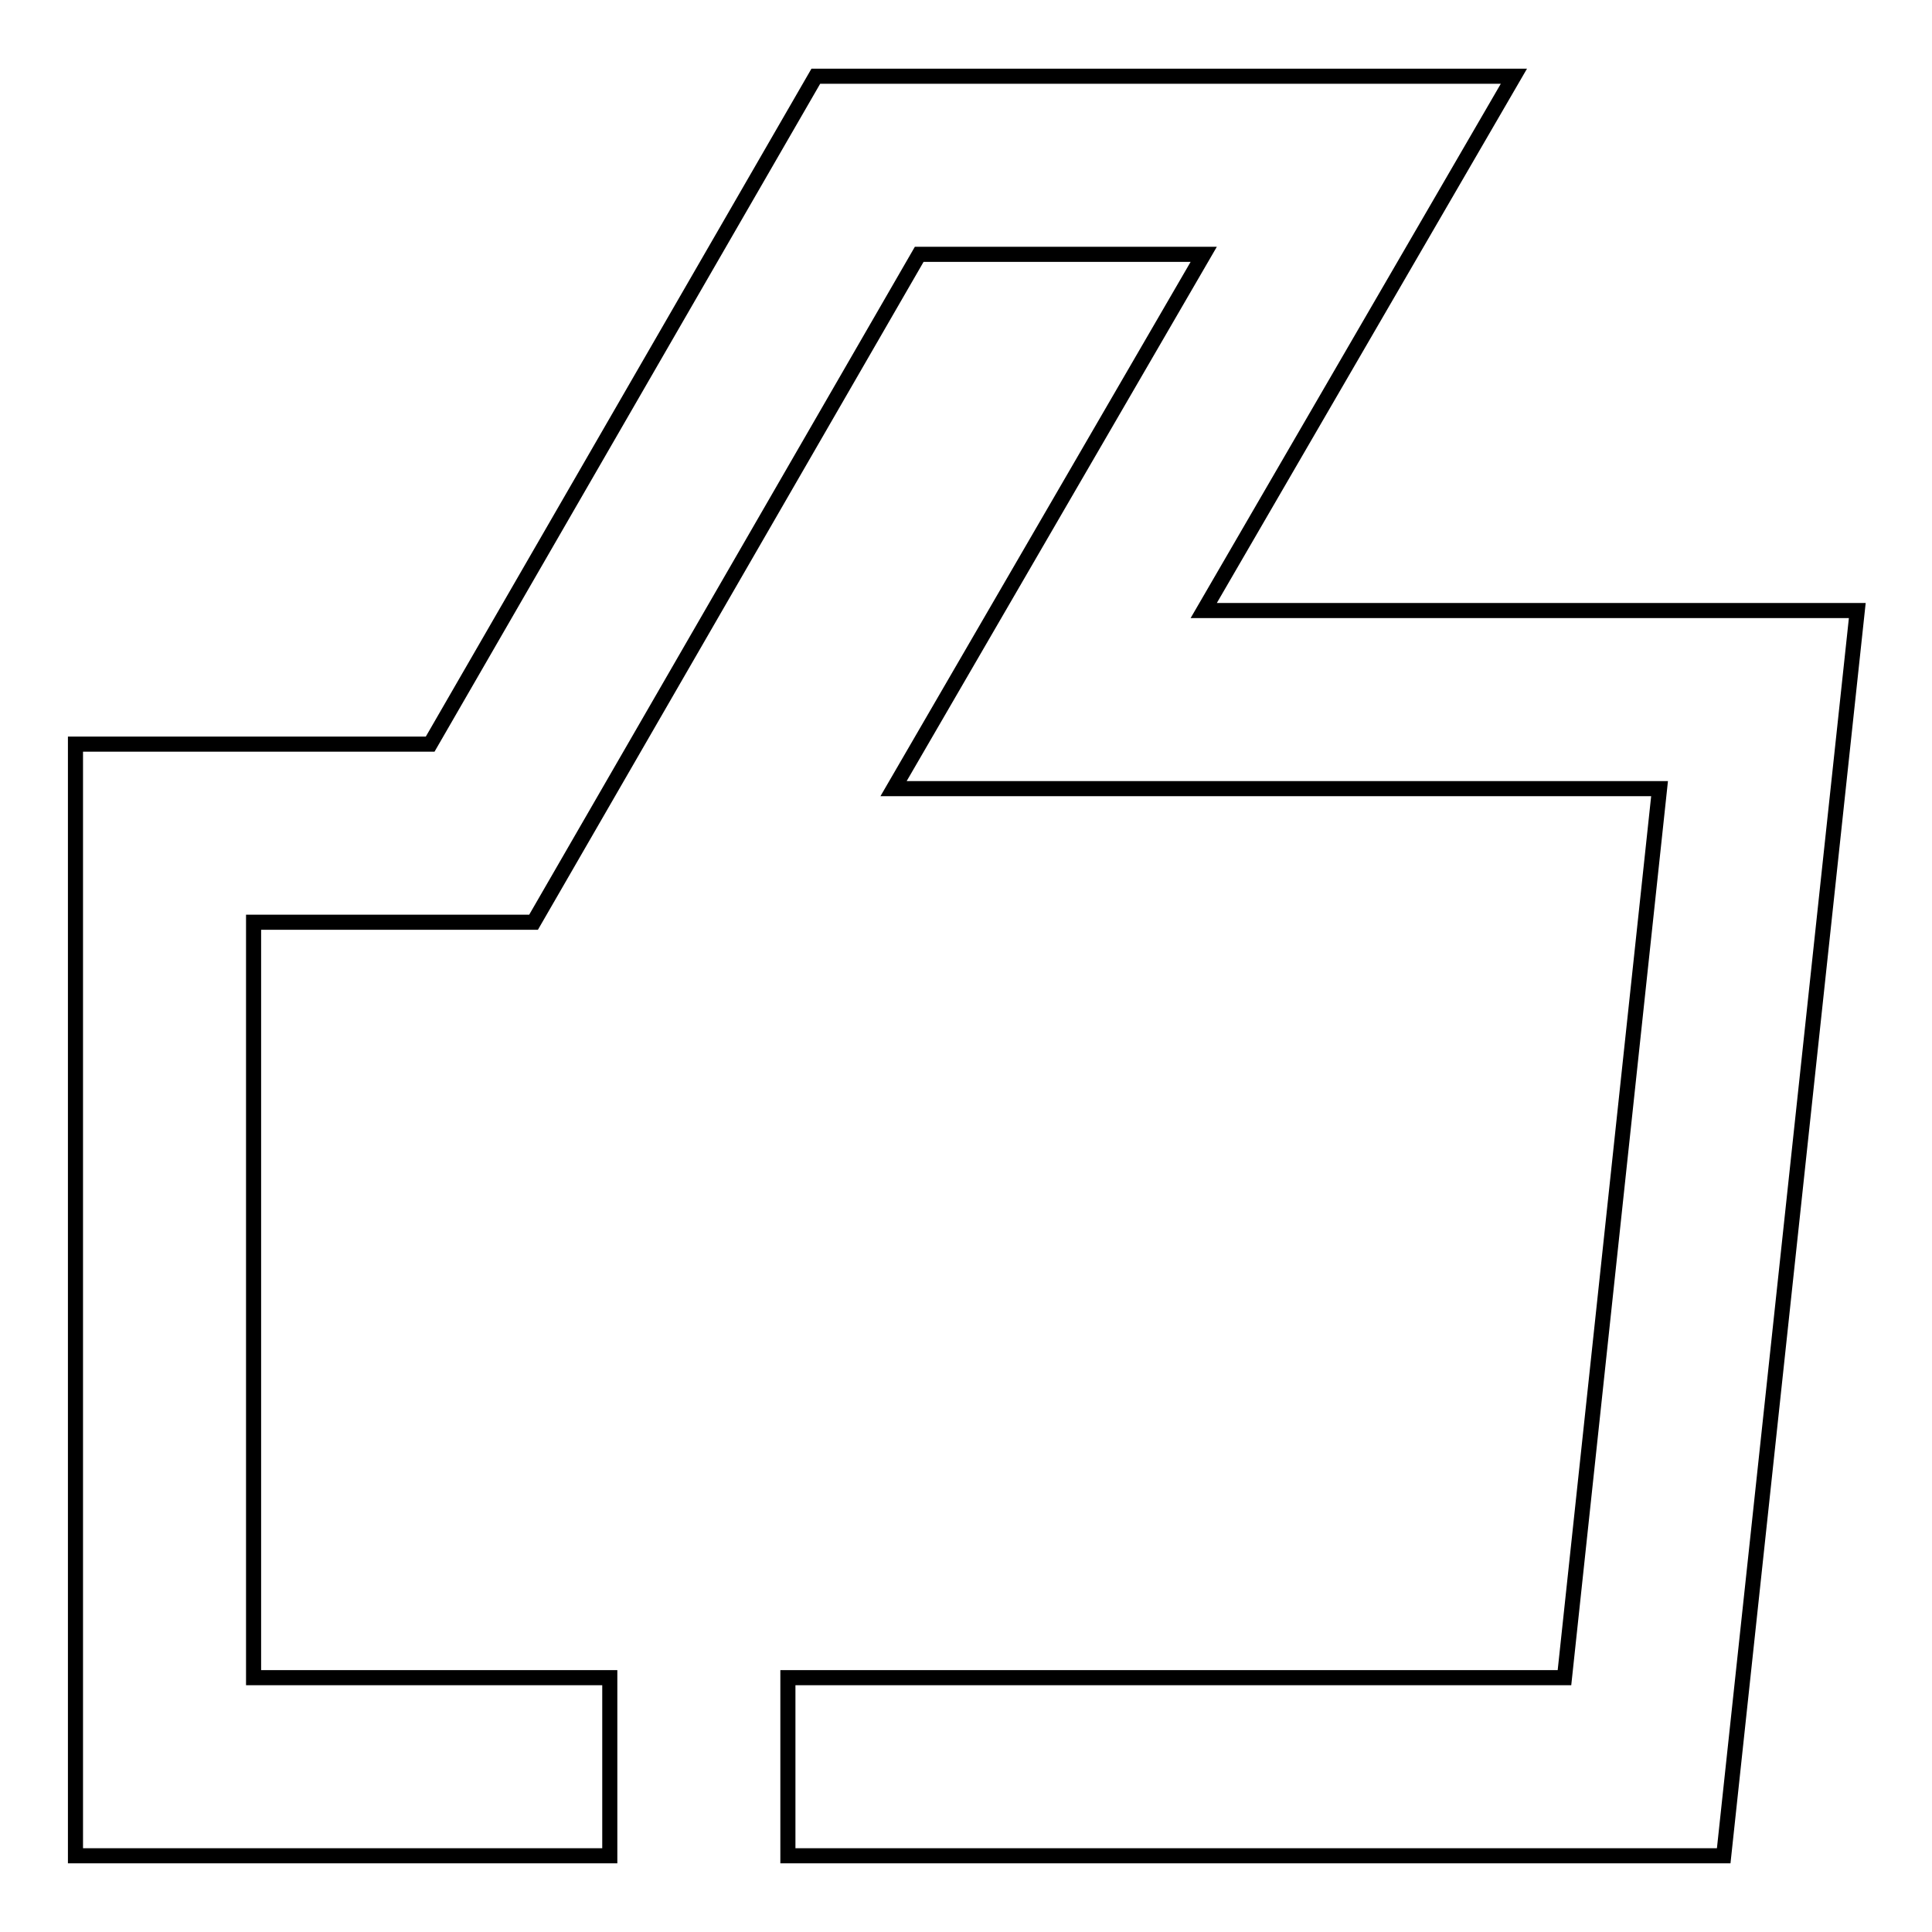 <?xml version="1.0" encoding="utf-8"?>
<!-- Svg Vector Icons : http://www.onlinewebfonts.com/icon -->
<!DOCTYPE svg PUBLIC "-//W3C//DTD SVG 1.1//EN" "http://www.w3.org/Graphics/SVG/1.1/DTD/svg11.dtd">
<svg version="1.1" xmlns="http://www.w3.org/2000/svg" xmlns:xlink="http://www.w3.org/1999/xlink" x="0px" y="0px" viewBox="0 0 256 256" enable-background="new 0 0 256 256" xml:space="preserve">
<g> <path stroke-width="2" fill-opacity="0" stroke="#000000"  d="M108.1,10.1L57,98.6H10v147.3h70.8v-23.6H33.6V122.2h37.1l51.1-88.5h37.7l-41.1,70.8h101.5l-12.6,117.8 H104.4v23.6l111.7,0h12.3l17.7-165l-86.6,0l41.1-70.8H108.1z"/></g>
</svg>